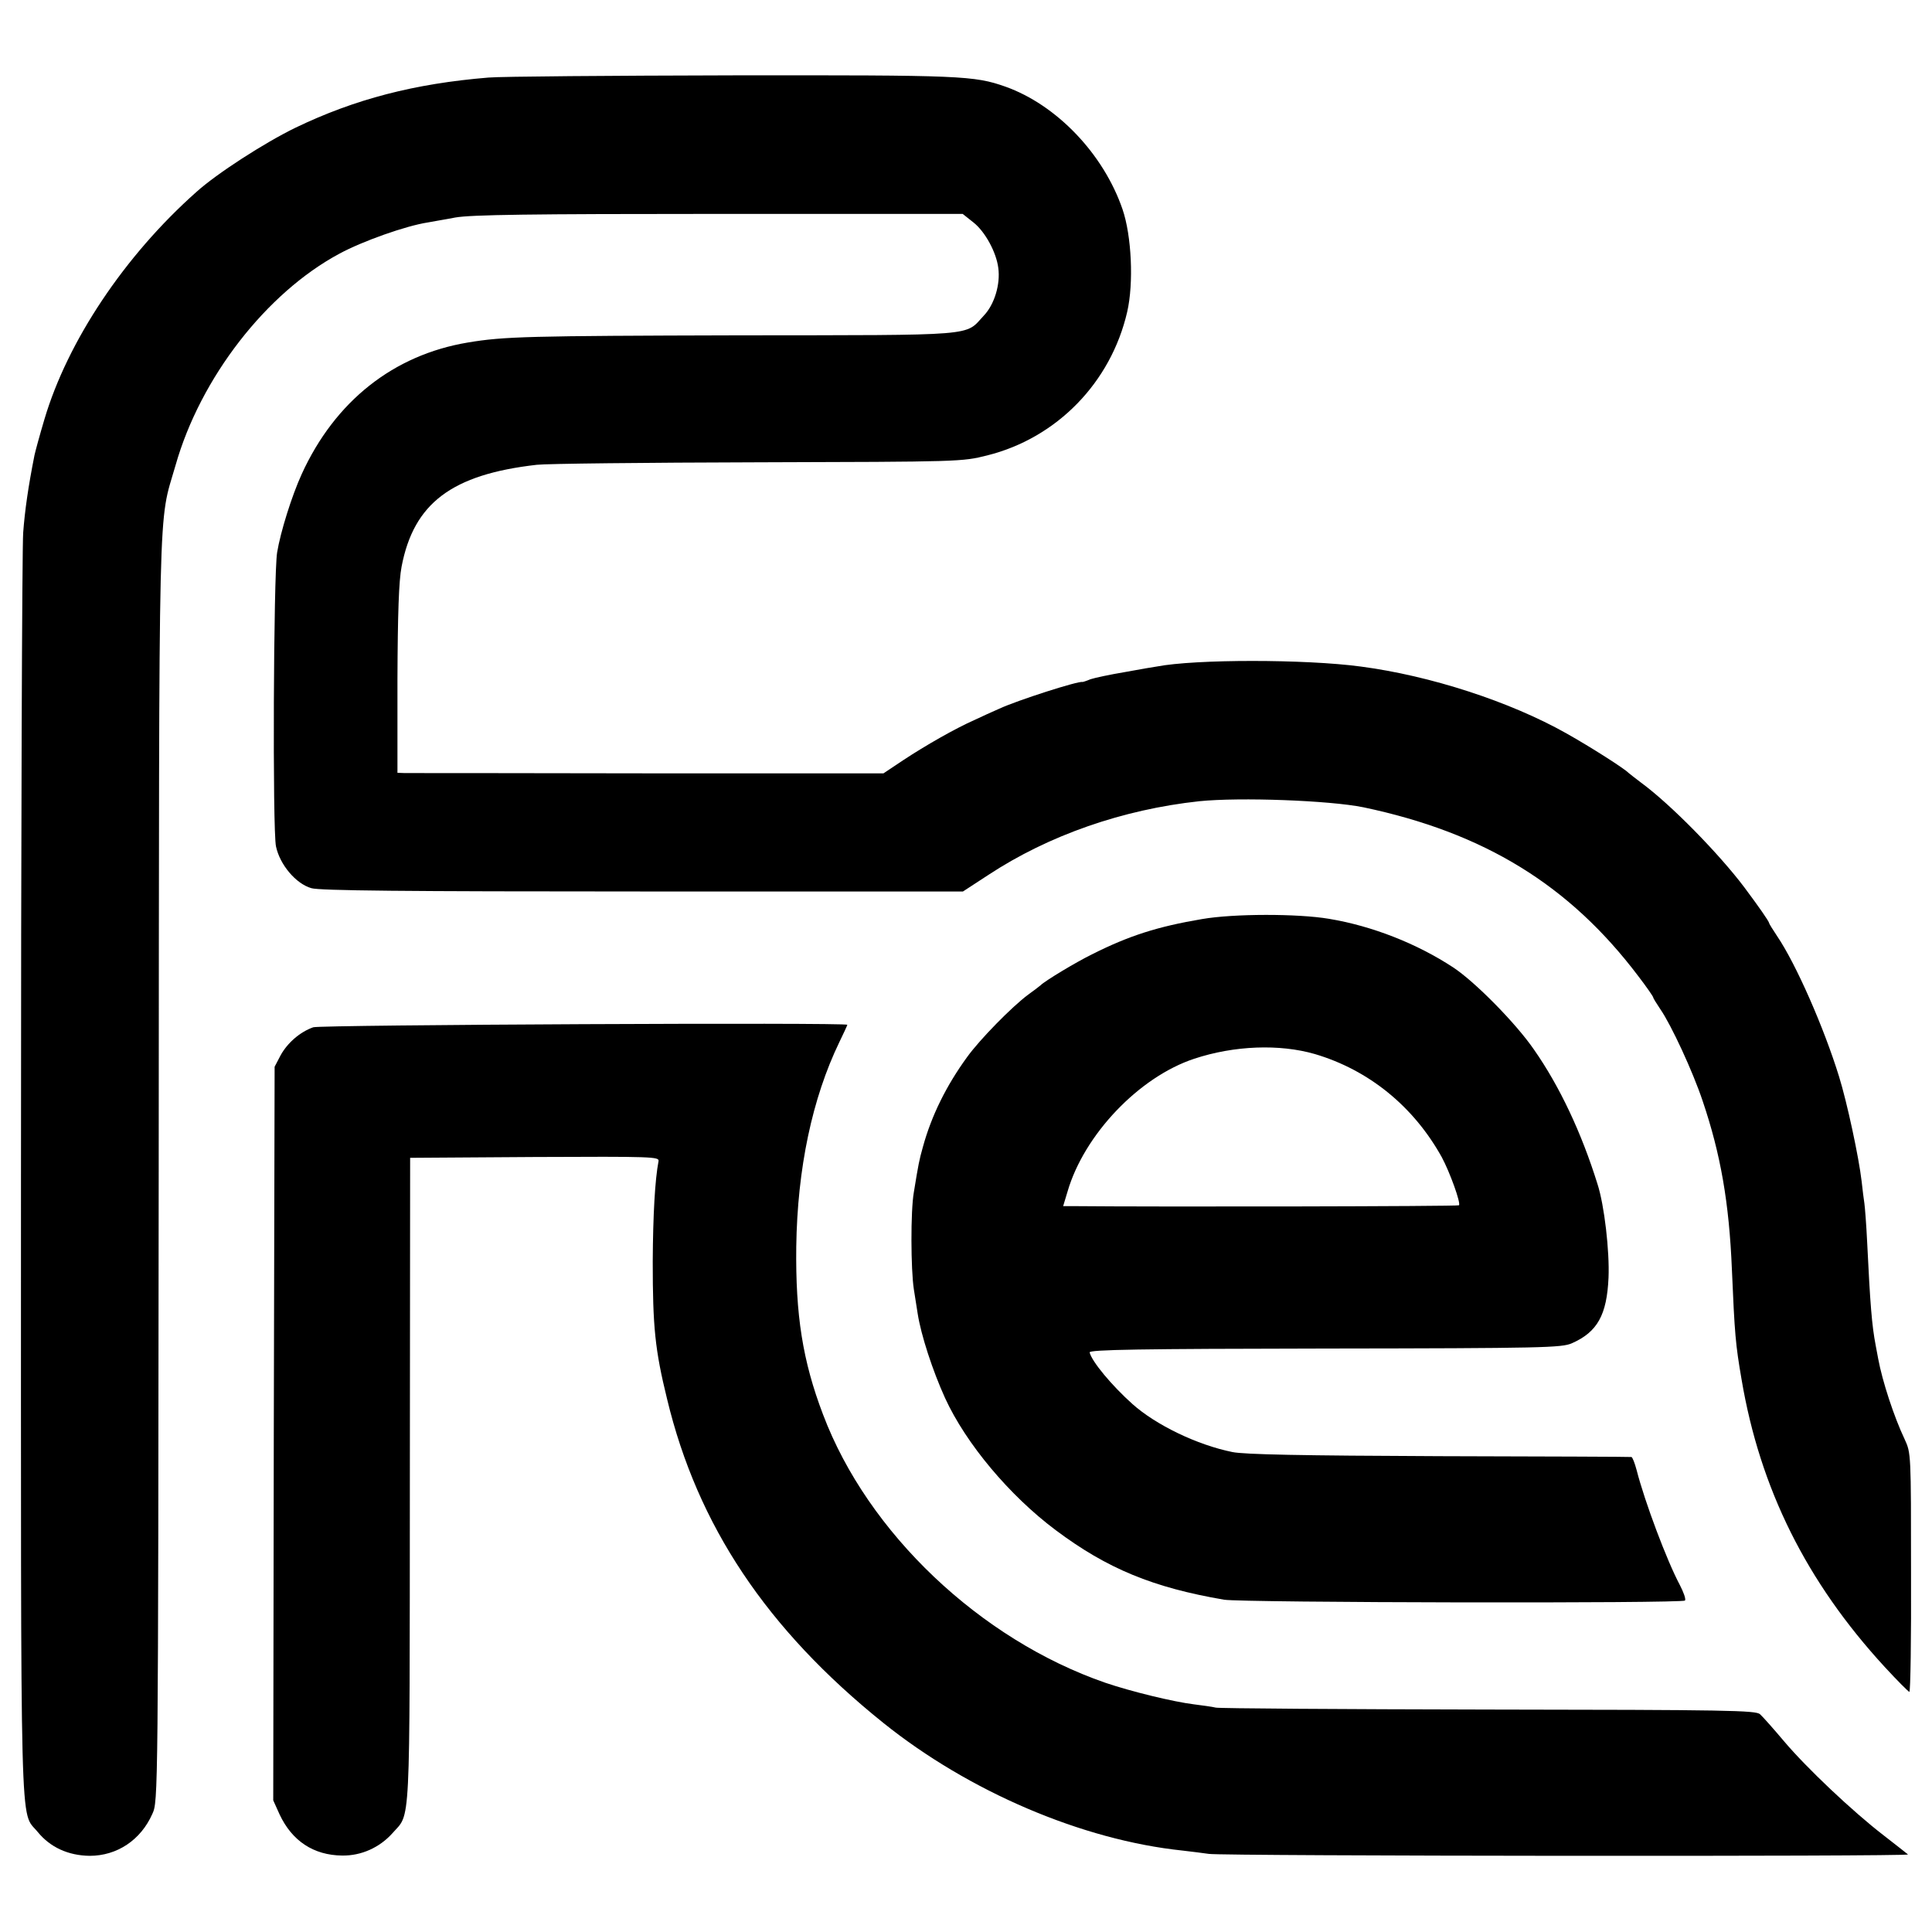 <?xml version="1.0" standalone="no"?>
<!DOCTYPE svg PUBLIC "-//W3C//DTD SVG 20010904//EN"
 "http://www.w3.org/TR/2001/REC-SVG-20010904/DTD/svg10.dtd">
<svg version="1.0" xmlns="http://www.w3.org/2000/svg"
 width="700pt" height="700pt" viewBox="0 0 700 700"
 preserveAspectRatio="xMidYMid meet">
<g transform="translate(0,700) scale(0.1,-0.1)"
fill="#000000" stroke="none">
<path d="M1770 6719 c-268 -22 -484 -78 -700 -182 -111 -54 -285 -166 -359
-233 -260 -231 -466 -540 -550 -823 -17 -57 -33 -116 -36 -130 -23 -116 -35
-201 -41 -281 -4 -52 -8 -1105 -8 -2340 0 -2460 -5 -2286 61 -2368 45 -55 110
-85 188 -86 99 0 185 57 227 152 21 46 21 50 23 2332 2 2512 -3 2332 61 2554
90 317 329 625 594 767 83 45 241 101 320 113 14 3 59 10 100 18 59 10 267 13
957 13 l881 0 39 -31 c42 -33 83 -108 90 -165 8 -59 -14 -132 -52 -172 -71
-76 -9 -71 -890 -72 -761 -2 -849 -4 -980 -26 -269 -45 -481 -212 -602 -477
-36 -79 -77 -210 -89 -284 -13 -79 -17 -1008 -4 -1065 14 -66 72 -135 128
-151 29 -9 337 -12 1200 -12 l1161 0 92 60 c219 144 487 237 764 267 148 15
472 3 595 -22 437 -92 746 -281 996 -612 30 -39 54 -74 54 -77 0 -3 12 -22 26
-43 40 -58 118 -227 153 -332 65 -192 96 -368 106 -611 10 -234 13 -270 35
-398 67 -396 235 -733 518 -1041 46 -50 87 -91 90 -91 4 0 7 195 6 432 0 432
0 433 -23 483 -39 82 -81 211 -96 292 -3 16 -7 37 -9 48 -14 73 -20 149 -31
375 -3 63 -8 126 -10 140 -2 14 -7 50 -10 80 -10 87 -53 287 -82 380 -54 175
-155 406 -224 508 -16 24 -29 45 -29 47 0 6 -37 59 -90 130 -92 122 -266 300
-375 380 -22 17 -42 32 -45 35 -14 15 -136 93 -225 143 -204 115 -493 209
-745 242 -201 27 -599 27 -739 0 -9 -1 -60 -10 -115 -20 -54 -9 -110 -21 -125
-26 -14 -6 -27 -10 -29 -10 -13 5 -235 -66 -302 -97 -25 -11 -65 -29 -90 -41
-68 -30 -177 -92 -257 -145 l-72 -48 -853 0 c-469 1 -865 1 -881 1 l-27 1 0
338 c1 242 5 357 15 409 44 230 182 334 490 369 33 4 393 8 800 9 738 2 740 2
832 25 252 63 448 264 507 520 24 104 16 276 -17 372 -69 201 -239 378 -424
444 -114 40 -158 42 -988 41 -440 -1 -838 -4 -885 -8z"/>
<path d="M4355 3670 c-160 -27 -264 -60 -399 -128 -59 -29 -170 -96 -186 -112
-3 -3 -23 -18 -45 -34 -58 -43 -175 -162 -221 -226 -75 -103 -129 -212 -160
-325 -14 -50 -16 -61 -33 -165 -12 -68 -11 -280 0 -351 5 -30 11 -70 14 -89
12 -77 54 -206 99 -305 76 -166 234 -354 401 -479 187 -140 353 -208 610 -252
64 -11 1664 -14 1670 -3 4 5 -5 30 -19 57 -46 86 -127 301 -156 415 -7 26 -15
47 -19 48 -3 1 -316 2 -696 3 -499 2 -707 6 -750 15 -128 26 -277 98 -362 174
-75 67 -148 155 -155 187 -2 10 183 13 852 14 794 1 858 3 895 19 93 41 127
103 133 238 4 95 -15 262 -40 339 -58 186 -137 354 -230 487 -66 96 -214 246
-293 298 -131 86 -293 150 -450 176 -113 19 -345 19 -460 -1z m409 -489 c196
-58 358 -190 460 -374 29 -54 70 -167 62 -174 -4 -4 -1089 -6 -1402 -3 l-32 0
16 53 c60 206 259 415 459 481 145 48 309 54 437 17z"/>
<path d="M1135 3278 c-48 -17 -93 -56 -118 -101 l-22 -42 -3 -1329 -2 -1329
23 -51 c45 -96 123 -148 227 -149 69 -1 135 29 181 80 68 78 63 -15 64 1278
l1 1170 452 3 c426 2 451 1 448 -15 -13 -68 -20 -195 -21 -363 0 -237 8 -320
52 -499 110 -458 361 -834 783 -1173 310 -249 721 -425 1085 -463 33 -4 76 -9
95 -12 55 -8 2541 -10 2533 -2 -5 4 -44 35 -88 69 -113 87 -280 245 -361 341
-38 45 -77 89 -87 98 -15 14 -114 16 -985 17 -532 1 -976 4 -987 7 -12 3 -48
8 -80 12 -73 9 -226 46 -320 78 -454 157 -861 543 -1023 972 -74 194 -100 361
-97 608 4 284 58 538 156 741 16 33 29 61 29 63 0 9 -1908 0 -1935 -9z"/>
</g>
</svg>
